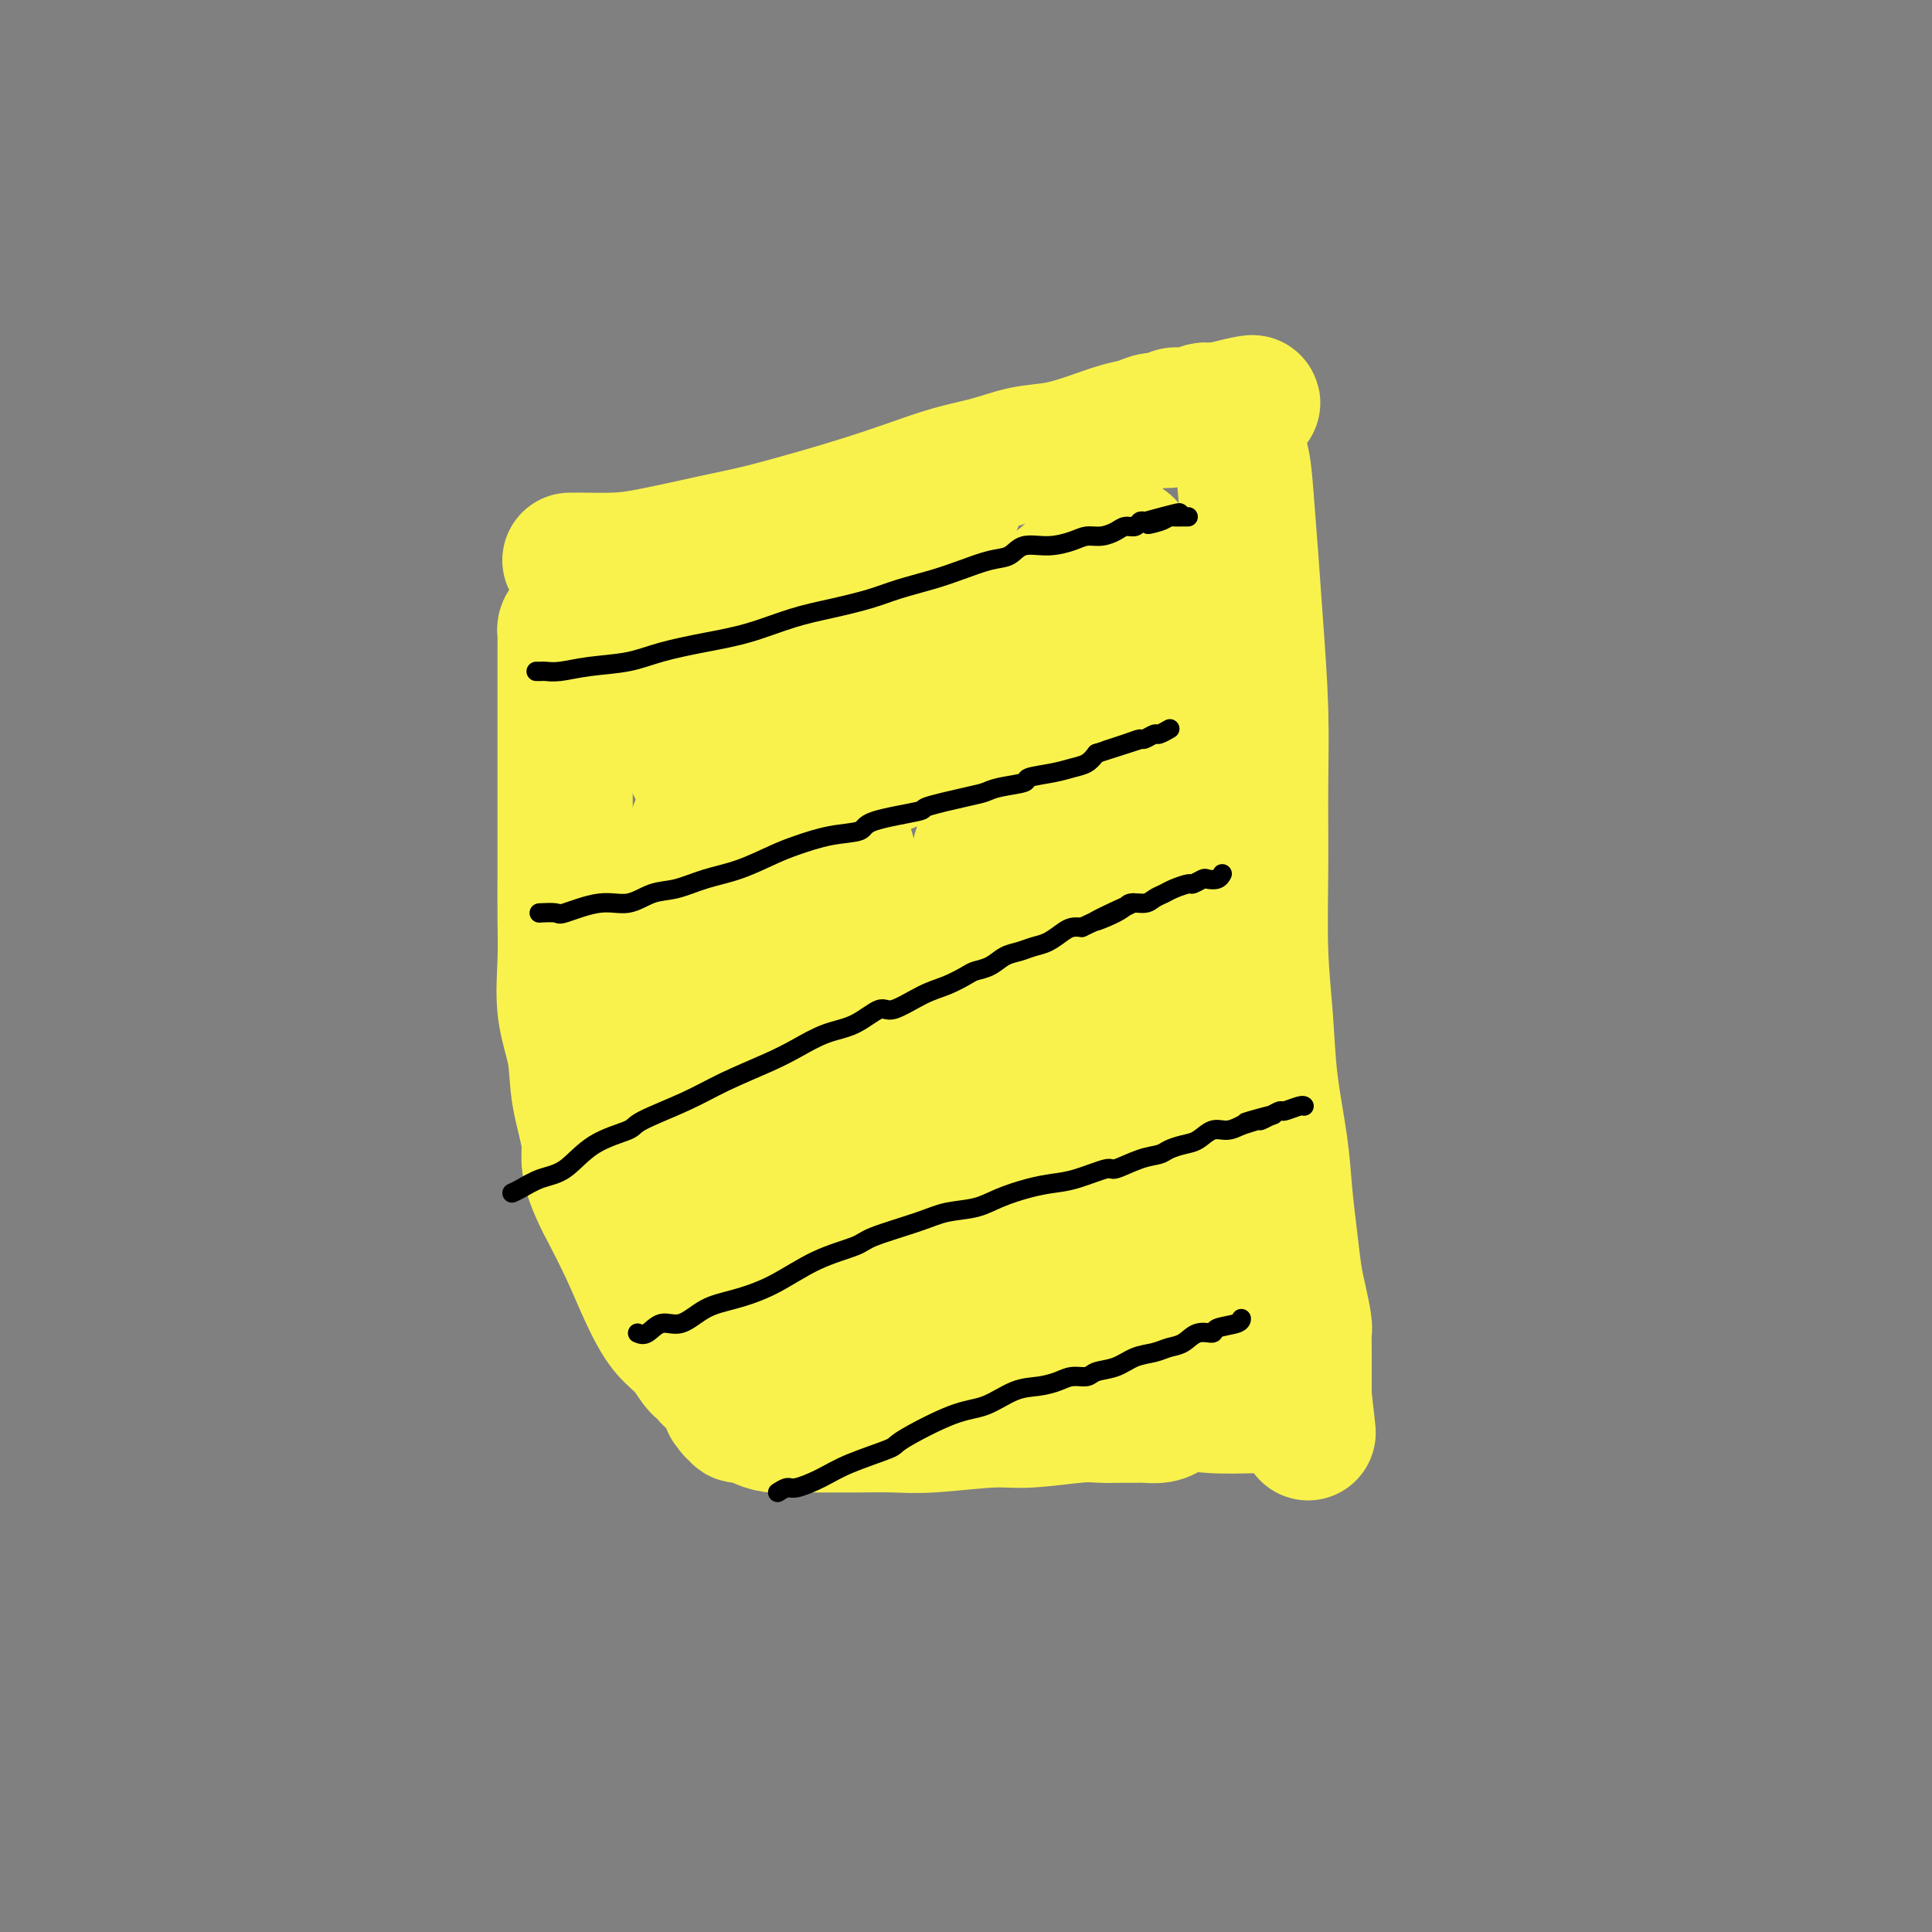 <svg viewBox='0 0 400 400' version='1.1' xmlns='http://www.w3.org/2000/svg' xmlns:xlink='http://www.w3.org/1999/xlink'><rect x="0" y="0" width="400" height="400" fill="#808080" stroke="none"/><g fill='none' stroke='#F9F24D' stroke-width='28' stroke-linecap='round' stroke-linejoin='round'><path d='M118,116c0.340,0.002 0.680,0.005 1,0c0.320,-0.005 0.621,-0.017 2,0c1.379,0.017 3.835,0.062 6,0c2.165,-0.062 4.039,-0.232 8,-1c3.961,-0.768 10.009,-2.134 14,-3c3.991,-0.866 5.926,-1.233 9,-2c3.074,-0.767 7.285,-1.934 11,-3c3.715,-1.066 6.932,-2.030 10,-3c3.068,-0.970 5.988,-1.947 9,-3c3.012,-1.053 6.117,-2.183 9,-3c2.883,-0.817 5.544,-1.322 8,-2c2.456,-0.678 4.706,-1.529 7,-2c2.294,-0.471 4.634,-0.561 7,-1c2.366,-0.439 4.760,-1.227 7,-2c2.240,-0.773 4.325,-1.531 6,-2c1.675,-0.469 2.939,-0.647 4,-1c1.061,-0.353 1.920,-0.879 3,-1c1.080,-0.121 2.383,0.165 3,0c0.617,-0.165 0.550,-0.780 1,-1c0.450,-0.220 1.417,-0.045 2,0c0.583,0.045 0.782,-0.041 1,0c0.218,0.041 0.454,0.207 1,0c0.546,-0.207 1.403,-0.788 2,-1c0.597,-0.212 0.933,-0.057 1,0c0.067,0.057 -0.136,0.015 0,0c0.136,-0.015 0.610,-0.004 1,0c0.390,0.004 0.695,0.002 1,0'/><path d='M252,85c14.495,-3.634 3.733,-0.218 0,1c-3.733,1.218 -0.437,0.237 1,0c1.437,-0.237 1.015,0.269 1,1c-0.015,0.731 0.377,1.688 1,3c0.623,1.312 1.477,2.980 2,5c0.523,2.020 0.714,4.391 1,8c0.286,3.609 0.665,8.456 1,13c0.335,4.544 0.625,8.786 1,14c0.375,5.214 0.836,11.400 1,17c0.164,5.600 0.032,10.613 0,16c-0.032,5.387 0.037,11.147 0,17c-0.037,5.853 -0.179,11.798 0,17c0.179,5.202 0.678,9.662 1,14c0.322,4.338 0.468,8.554 1,13c0.532,4.446 1.452,9.121 2,13c0.548,3.879 0.725,6.962 1,10c0.275,3.038 0.648,6.031 1,9c0.352,2.969 0.683,5.916 1,8c0.317,2.084 0.621,3.306 1,5c0.379,1.694 0.834,3.858 1,5c0.166,1.142 0.045,1.260 0,2c-0.045,0.740 -0.012,2.101 0,3c0.012,0.899 0.003,1.336 0,2c-0.003,0.664 -0.001,1.554 0,2c0.001,0.446 0.000,0.449 0,1c-0.000,0.551 -0.000,1.649 0,2c0.000,0.351 0.000,-0.047 0,0c-0.000,0.047 -0.000,0.538 0,1c0.000,0.462 0.000,0.894 0,1c-0.000,0.106 -0.000,-0.112 0,0c0.000,0.112 0.000,0.556 0,1'/><path d='M270,289c1.478,14.475 0.673,4.664 0,1c-0.673,-3.664 -1.212,-1.181 -2,0c-0.788,1.181 -1.823,1.060 -3,1c-1.177,-0.060 -2.495,-0.059 -5,0c-2.505,0.059 -6.197,0.174 -9,0c-2.803,-0.174 -4.715,-0.638 -7,-1c-2.285,-0.362 -4.941,-0.622 -8,-1c-3.059,-0.378 -6.521,-0.875 -10,-1c-3.479,-0.125 -6.975,0.120 -11,0c-4.025,-0.120 -8.578,-0.607 -13,-1c-4.422,-0.393 -8.713,-0.694 -12,-1c-3.287,-0.306 -5.569,-0.618 -8,-1c-2.431,-0.382 -5.010,-0.834 -7,-1c-1.990,-0.166 -3.390,-0.045 -5,0c-1.610,0.045 -3.428,0.016 -5,0c-1.572,-0.016 -2.897,-0.018 -4,0c-1.103,0.018 -1.984,0.058 -3,0c-1.016,-0.058 -2.169,-0.212 -3,0c-0.831,0.212 -1.341,0.790 -2,1c-0.659,0.210 -1.468,0.053 -2,0c-0.532,-0.053 -0.789,-0.000 -1,0c-0.211,0.000 -0.376,-0.051 -1,0c-0.624,0.051 -1.706,0.204 -2,0c-0.294,-0.204 0.200,-0.764 0,-1c-0.200,-0.236 -1.094,-0.148 -2,-1c-0.906,-0.852 -1.823,-2.643 -3,-4c-1.177,-1.357 -2.615,-2.281 -4,-4c-1.385,-1.719 -2.719,-4.232 -4,-7c-1.281,-2.768 -2.509,-5.791 -4,-9c-1.491,-3.209 -3.246,-6.605 -5,-10'/><path d='M125,249c-3.969,-7.797 -2.892,-9.290 -3,-12c-0.108,-2.710 -1.402,-6.639 -2,-10c-0.598,-3.361 -0.500,-6.155 -1,-9c-0.500,-2.845 -1.598,-5.741 -2,-9c-0.402,-3.259 -0.108,-6.880 0,-10c0.108,-3.120 0.029,-5.739 0,-9c-0.029,-3.261 -0.008,-7.166 0,-10c0.008,-2.834 0.002,-4.598 0,-7c-0.002,-2.402 -0.001,-5.443 0,-7c0.001,-1.557 0.000,-1.631 0,-3c-0.000,-1.369 -0.000,-4.032 0,-7c0.000,-2.968 0.000,-6.242 0,-8c-0.000,-1.758 -0.000,-2.001 0,-3c0.000,-0.999 0.000,-2.754 0,-4c-0.000,-1.246 -0.000,-1.983 0,-3c0.000,-1.017 0.000,-2.314 0,-3c-0.000,-0.686 -0.001,-0.761 0,-1c0.001,-0.239 0.003,-0.642 0,-1c-0.003,-0.358 -0.011,-0.672 0,-1c0.011,-0.328 0.043,-0.670 0,-1c-0.043,-0.330 -0.159,-0.647 0,-1c0.159,-0.353 0.593,-0.742 1,-1c0.407,-0.258 0.786,-0.387 2,-1c1.214,-0.613 3.263,-1.711 6,-3c2.737,-1.289 6.163,-2.768 9,-4c2.837,-1.232 5.086,-2.217 8,-3c2.914,-0.783 6.494,-1.365 9,-2c2.506,-0.635 3.940,-1.325 6,-2c2.060,-0.675 4.747,-1.336 7,-2c2.253,-0.664 4.072,-1.333 6,-2c1.928,-0.667 3.964,-1.334 6,-2'/><path d='M177,108c9.667,-3.416 4.334,-1.455 3,-1c-1.334,0.455 1.330,-0.595 3,-1c1.670,-0.405 2.344,-0.165 3,0c0.656,0.165 1.293,0.254 2,0c0.707,-0.254 1.485,-0.853 2,-1c0.515,-0.147 0.768,0.157 1,0c0.232,-0.157 0.445,-0.774 1,-1c0.555,-0.226 1.454,-0.061 2,0c0.546,0.061 0.740,0.018 1,0c0.260,-0.018 0.585,-0.012 1,0c0.415,0.012 0.921,0.029 1,0c0.079,-0.029 -0.269,-0.105 0,0c0.269,0.105 1.154,0.390 0,1c-1.154,0.610 -4.346,1.544 -7,3c-2.654,1.456 -4.769,3.435 -8,5c-3.231,1.565 -7.578,2.718 -11,4c-3.422,1.282 -5.920,2.694 -9,4c-3.080,1.306 -6.741,2.505 -10,4c-3.259,1.495 -6.114,3.287 -9,5c-2.886,1.713 -5.803,3.348 -8,5c-2.197,1.652 -3.675,3.322 -5,4c-1.325,0.678 -2.497,0.365 -4,1c-1.503,0.635 -3.338,2.219 -4,3c-0.662,0.781 -0.149,0.758 0,1c0.149,0.242 -0.064,0.749 0,1c0.064,0.251 0.404,0.247 1,0c0.596,-0.247 1.448,-0.736 4,-1c2.552,-0.264 6.802,-0.302 11,-1c4.198,-0.698 8.342,-2.057 12,-3c3.658,-0.943 6.829,-1.472 10,-2'/><path d='M160,138c6.133,-0.539 2.465,0.613 5,0c2.535,-0.613 11.272,-2.990 16,-4c4.728,-1.010 5.447,-0.653 7,-1c1.553,-0.347 3.941,-1.399 6,-2c2.059,-0.601 3.791,-0.752 5,-1c1.209,-0.248 1.897,-0.592 3,-1c1.103,-0.408 2.623,-0.879 4,-1c1.377,-0.121 2.611,0.107 3,0c0.389,-0.107 -0.066,-0.551 1,-1c1.066,-0.449 3.652,-0.904 5,-1c1.348,-0.096 1.460,0.167 2,0c0.540,-0.167 1.510,-0.763 2,-1c0.490,-0.237 0.499,-0.116 1,0c0.501,0.116 1.495,0.228 2,0c0.505,-0.228 0.520,-0.797 1,-1c0.480,-0.203 1.424,-0.039 2,0c0.576,0.039 0.784,-0.046 1,0c0.216,0.046 0.440,0.222 1,0c0.560,-0.222 1.455,-0.844 2,-1c0.545,-0.156 0.738,0.154 1,0c0.262,-0.154 0.592,-0.772 1,-1c0.408,-0.228 0.894,-0.065 1,0c0.106,0.065 -0.168,0.032 0,0c0.168,-0.032 0.777,-0.064 1,0c0.223,0.064 0.060,0.224 0,0c-0.060,-0.224 -0.016,-0.833 0,-1c0.016,-0.167 0.004,0.109 0,0c-0.004,-0.109 -0.001,-0.603 0,-1c0.001,-0.397 0.001,-0.699 0,-1'/><path d='M233,119c1.702,-1.107 0.456,-0.874 0,-1c-0.456,-0.126 -0.122,-0.612 0,-1c0.122,-0.388 0.034,-0.678 0,-1c-0.034,-0.322 -0.012,-0.674 0,-1c0.012,-0.326 0.013,-0.625 0,-1c-0.013,-0.375 -0.042,-0.825 0,-1c0.042,-0.175 0.155,-0.073 0,0c-0.155,0.073 -0.579,0.119 -1,0c-0.421,-0.119 -0.838,-0.404 -2,0c-1.162,0.404 -3.067,1.495 -5,3c-1.933,1.505 -3.893,3.423 -6,5c-2.107,1.577 -4.361,2.814 -6,4c-1.639,1.186 -2.664,2.322 -4,3c-1.336,0.678 -2.982,0.897 -5,2c-2.018,1.103 -4.409,3.090 -7,5c-2.591,1.910 -5.381,3.744 -8,5c-2.619,1.256 -5.065,1.933 -7,3c-1.935,1.067 -3.358,2.525 -7,4c-3.642,1.475 -9.504,2.968 -13,4c-3.496,1.032 -4.628,1.604 -6,2c-1.372,0.396 -2.985,0.618 -4,1c-1.015,0.382 -1.434,0.926 -2,1c-0.566,0.074 -1.280,-0.321 -2,0c-0.720,0.321 -1.447,1.358 -2,2c-0.553,0.642 -0.930,0.890 -1,1c-0.070,0.110 0.169,0.082 0,0c-0.169,-0.082 -0.746,-0.218 -1,0c-0.254,0.218 -0.184,0.789 0,1c0.184,0.211 0.481,0.060 1,0c0.519,-0.060 1.259,-0.030 2,0'/><path d='M147,159c2.331,-0.197 6.658,-0.689 10,-1c3.342,-0.311 5.698,-0.440 8,-1c2.302,-0.560 4.548,-1.550 7,-2c2.452,-0.450 5.108,-0.358 8,-1c2.892,-0.642 6.021,-2.017 9,-3c2.979,-0.983 5.810,-1.574 8,-2c2.190,-0.426 3.739,-0.689 5,-1c1.261,-0.311 2.233,-0.672 3,-1c0.767,-0.328 1.330,-0.625 2,-1c0.670,-0.375 1.448,-0.829 2,-1c0.552,-0.171 0.877,-0.058 1,0c0.123,0.058 0.044,0.061 0,0c-0.044,-0.061 -0.051,-0.186 0,0c0.051,0.186 0.161,0.683 0,1c-0.161,0.317 -0.592,0.455 -1,1c-0.408,0.545 -0.794,1.498 -4,3c-3.206,1.502 -9.234,3.553 -13,5c-3.766,1.447 -5.271,2.289 -7,3c-1.729,0.711 -3.684,1.290 -6,2c-2.316,0.710 -4.995,1.552 -7,2c-2.005,0.448 -3.338,0.501 -5,1c-1.662,0.499 -3.655,1.443 -5,2c-1.345,0.557 -2.043,0.727 -3,1c-0.957,0.273 -2.173,0.647 -3,1c-0.827,0.353 -1.264,0.683 -2,1c-0.736,0.317 -1.769,0.621 -2,1c-0.231,0.379 0.340,0.834 0,1c-0.340,0.166 -1.592,0.045 -2,0c-0.408,-0.045 0.026,-0.013 0,0c-0.026,0.013 -0.513,0.006 -1,0'/><path d='M149,170c-8.831,3.052 -2.908,0.681 -1,0c1.908,-0.681 -0.200,0.326 -1,1c-0.800,0.674 -0.293,1.013 0,1c0.293,-0.013 0.372,-0.379 0,0c-0.372,0.379 -1.196,1.502 -2,3c-0.804,1.498 -1.588,3.371 -2,6c-0.412,2.629 -0.452,6.012 -1,10c-0.548,3.988 -1.603,8.579 -2,12c-0.397,3.421 -0.136,5.670 0,9c0.136,3.330 0.148,7.740 0,10c-0.148,2.260 -0.456,2.369 0,5c0.456,2.631 1.675,7.783 2,11c0.325,3.217 -0.245,4.497 0,6c0.245,1.503 1.306,3.227 2,5c0.694,1.773 1.023,3.595 1,5c-0.023,1.405 -0.398,2.394 0,4c0.398,1.606 1.570,3.830 2,6c0.430,2.170 0.119,4.287 0,5c-0.119,0.713 -0.046,0.021 0,0c0.046,-0.021 0.065,0.628 0,1c-0.065,0.372 -0.215,0.466 0,1c0.215,0.534 0.794,1.509 1,2c0.206,0.491 0.040,0.498 0,1c-0.040,0.502 0.046,1.499 0,2c-0.046,0.501 -0.222,0.504 0,1c0.222,0.496 0.844,1.484 1,2c0.156,0.516 -0.154,0.561 0,1c0.154,0.439 0.772,1.272 1,2c0.228,0.728 0.065,1.351 0,2c-0.065,0.649 -0.033,1.325 0,2'/><path d='M150,286c1.769,9.321 1.192,3.123 1,1c-0.192,-2.123 -0.000,-0.173 0,1c0.000,1.173 -0.192,1.567 0,2c0.192,0.433 0.768,0.905 1,1c0.232,0.095 0.121,-0.185 0,0c-0.121,0.185 -0.252,0.837 0,1c0.252,0.163 0.886,-0.163 1,0c0.114,0.163 -0.290,0.814 0,1c0.290,0.186 1.276,-0.094 2,0c0.724,0.094 1.185,0.561 2,1c0.815,0.439 1.983,0.850 3,1c1.017,0.150 1.884,0.040 3,0c1.116,-0.040 2.483,-0.010 4,0c1.517,0.010 3.185,-0.001 5,0c1.815,0.001 3.778,0.015 6,0c2.222,-0.015 4.702,-0.060 7,0c2.298,0.060 4.413,0.226 8,0c3.587,-0.226 8.644,-0.845 12,-1c3.356,-0.155 5.011,0.155 8,0c2.989,-0.155 7.314,-0.774 10,-1c2.686,-0.226 3.734,-0.060 5,0c1.266,0.060 2.749,0.013 4,0c1.251,-0.013 2.271,0.008 3,0c0.729,-0.008 1.169,-0.043 2,0c0.831,0.043 2.054,0.166 3,0c0.946,-0.166 1.615,-0.619 2,-1c0.385,-0.381 0.485,-0.690 1,-1c0.515,-0.310 1.446,-0.622 2,-1c0.554,-0.378 0.730,-0.822 1,-2c0.270,-1.178 0.635,-3.089 1,-5'/><path d='M247,283c1.057,-2.623 0.199,-4.179 0,-7c-0.199,-2.821 0.262,-6.907 0,-12c-0.262,-5.093 -1.246,-11.192 -2,-17c-0.754,-5.808 -1.280,-11.323 -2,-17c-0.720,-5.677 -1.636,-11.515 -2,-14c-0.364,-2.485 -0.176,-1.617 -1,-6c-0.824,-4.383 -2.658,-14.016 -4,-20c-1.342,-5.984 -2.191,-8.320 -3,-11c-0.809,-2.680 -1.580,-5.704 -2,-8c-0.420,-2.296 -0.491,-3.863 -1,-6c-0.509,-2.137 -1.457,-4.842 -2,-7c-0.543,-2.158 -0.682,-3.767 -1,-6c-0.318,-2.233 -0.817,-5.089 -1,-7c-0.183,-1.911 -0.050,-2.876 0,-4c0.050,-1.124 0.018,-2.408 0,-3c-0.018,-0.592 -0.022,-0.492 0,-1c0.022,-0.508 0.069,-1.622 0,-2c-0.069,-0.378 -0.255,-0.019 0,0c0.255,0.019 0.951,-0.303 1,0c0.049,0.303 -0.549,1.229 0,6c0.549,4.771 2.246,13.385 3,17c0.754,3.615 0.566,2.232 2,11c1.434,8.768 4.489,27.689 6,40c1.511,12.311 1.477,18.012 2,24c0.523,5.988 1.604,12.263 2,17c0.396,4.737 0.106,7.935 0,10c-0.106,2.065 -0.028,2.997 0,4c0.028,1.003 0.008,2.078 0,3c-0.008,0.922 -0.002,1.692 0,2c0.002,0.308 0.001,0.154 0,0'/><path d='M242,269c0.623,9.577 0.182,3.519 0,1c-0.182,-2.519 -0.105,-1.498 0,-1c0.105,0.498 0.238,0.474 0,0c-0.238,-0.474 -0.846,-1.397 -2,-3c-1.154,-1.603 -2.855,-3.887 -5,-7c-2.145,-3.113 -4.734,-7.056 -7,-10c-2.266,-2.944 -4.207,-4.889 -6,-7c-1.793,-2.111 -3.437,-4.387 -5,-6c-1.563,-1.613 -3.044,-2.565 -5,-4c-1.956,-1.435 -4.385,-3.355 -7,-6c-2.615,-2.645 -5.414,-6.015 -8,-9c-2.586,-2.985 -4.958,-5.587 -7,-8c-2.042,-2.413 -3.755,-4.639 -5,-7c-1.245,-2.361 -2.021,-4.858 -3,-7c-0.979,-2.142 -2.160,-3.927 -3,-6c-0.840,-2.073 -1.338,-4.432 -2,-7c-0.662,-2.568 -1.488,-5.346 -2,-7c-0.512,-1.654 -0.711,-2.184 -1,-3c-0.289,-0.816 -0.670,-1.917 -1,-3c-0.330,-1.083 -0.611,-2.148 -1,-3c-0.389,-0.852 -0.886,-1.492 -1,-2c-0.114,-0.508 0.155,-0.884 0,-1c-0.155,-0.116 -0.733,0.027 -1,0c-0.267,-0.027 -0.223,-0.225 0,0c0.223,0.225 0.624,0.873 0,2c-0.624,1.127 -2.272,2.732 -3,6c-0.728,3.268 -0.535,8.199 -1,14c-0.465,5.801 -1.589,12.472 -2,19c-0.411,6.528 -0.111,12.911 0,18c0.111,5.089 0.032,8.882 0,12c-0.032,3.118 -0.016,5.559 0,8'/><path d='M164,242c0.238,7.235 0.834,6.324 1,7c0.166,0.676 -0.099,2.940 0,5c0.099,2.060 0.561,3.914 1,5c0.439,1.086 0.855,1.402 1,2c0.145,0.598 0.018,1.478 0,2c-0.018,0.522 0.072,0.686 0,1c-0.072,0.314 -0.308,0.779 0,0c0.308,-0.779 1.158,-2.804 2,-5c0.842,-2.196 1.677,-4.565 3,-8c1.323,-3.435 3.135,-7.936 4,-12c0.865,-4.064 0.781,-7.692 1,-10c0.219,-2.308 0.739,-3.295 1,-5c0.261,-1.705 0.264,-4.127 0,-6c-0.264,-1.873 -0.793,-3.197 -1,-5c-0.207,-1.803 -0.092,-4.084 0,-5c0.092,-0.916 0.161,-0.466 0,-1c-0.161,-0.534 -0.551,-2.051 -1,-2c-0.449,0.051 -0.955,1.671 -1,2c-0.045,0.329 0.373,-0.632 0,2c-0.373,2.632 -1.538,8.857 -2,14c-0.462,5.143 -0.222,9.202 0,13c0.222,3.798 0.427,7.333 1,10c0.573,2.667 1.514,4.466 2,6c0.486,1.534 0.515,2.803 1,4c0.485,1.197 1.425,2.324 2,3c0.575,0.676 0.784,0.902 1,1c0.216,0.098 0.439,0.067 1,0c0.561,-0.067 1.459,-0.172 3,-1c1.541,-0.828 3.726,-2.379 6,-5c2.274,-2.621 4.637,-6.310 7,-10'/><path d='M197,244c1.660,-2.320 2.311,-3.120 4,-6c1.689,-2.880 4.415,-7.840 6,-14c1.585,-6.160 2.030,-13.521 2,-18c-0.030,-4.479 -0.534,-6.077 -1,-8c-0.466,-1.923 -0.894,-4.172 -1,-6c-0.106,-1.828 0.111,-3.236 0,-5c-0.111,-1.764 -0.551,-3.883 -1,-5c-0.449,-1.117 -0.909,-1.230 -1,-2c-0.091,-0.770 0.185,-2.197 0,-3c-0.185,-0.803 -0.832,-0.983 -1,-1c-0.168,-0.017 0.142,0.129 0,0c-0.142,-0.129 -0.734,-0.533 -1,0c-0.266,0.533 -0.204,2.002 -1,4c-0.796,1.998 -2.450,4.525 -4,12c-1.550,7.475 -2.997,19.897 -4,27c-1.003,7.103 -1.561,8.887 -1,14c0.561,5.113 2.241,13.553 3,18c0.759,4.447 0.596,4.899 1,6c0.404,1.101 1.376,2.850 2,4c0.624,1.150 0.899,1.701 1,2c0.101,0.299 0.028,0.348 0,0c-0.028,-0.348 -0.009,-1.092 0,-1c0.009,0.092 0.009,1.019 1,-2c0.991,-3.019 2.973,-9.984 4,-14c1.027,-4.016 1.097,-5.081 2,-9c0.903,-3.919 2.637,-10.691 4,-18c1.363,-7.309 2.355,-15.155 3,-20c0.645,-4.845 0.943,-6.689 1,-8c0.057,-1.311 -0.127,-2.089 0,-4c0.127,-1.911 0.563,-4.956 1,-8'/><path d='M216,179c1.566,-8.988 2.980,-11.458 4,-14c1.020,-2.542 1.646,-5.154 2,-7c0.354,-1.846 0.437,-2.924 1,-4c0.563,-1.076 1.605,-2.148 2,-3c0.395,-0.852 0.144,-1.483 0,-2c-0.144,-0.517 -0.181,-0.919 0,-1c0.181,-0.081 0.581,0.159 1,0c0.419,-0.159 0.856,-0.719 1,-1c0.144,-0.281 -0.004,-0.285 0,0c0.004,0.285 0.159,0.859 0,3c-0.159,2.141 -0.631,5.848 -1,11c-0.369,5.152 -0.633,11.747 -1,19c-0.367,7.253 -0.837,15.163 -1,22c-0.163,6.837 -0.019,12.602 0,17c0.019,4.398 -0.087,7.429 0,10c0.087,2.571 0.367,4.681 1,8c0.633,3.319 1.619,7.849 2,10c0.381,2.151 0.159,1.925 0,2c-0.159,0.075 -0.254,0.450 0,1c0.254,0.550 0.857,1.274 1,2c0.143,0.726 -0.173,1.452 0,2c0.173,0.548 0.835,0.916 1,1c0.165,0.084 -0.166,-0.117 0,0c0.166,0.117 0.829,0.553 1,1c0.171,0.447 -0.151,0.906 0,1c0.151,0.094 0.776,-0.175 1,0c0.224,0.175 0.046,0.796 0,1c-0.046,0.204 0.039,-0.007 0,0c-0.039,0.007 -0.203,0.233 0,0c0.203,-0.233 0.772,-0.924 1,-3c0.228,-2.076 0.114,-5.538 0,-9'/><path d='M232,246c0.345,-5.156 0.208,-13.045 0,-17c-0.208,-3.955 -0.486,-3.976 -1,-9c-0.514,-5.024 -1.263,-15.050 -2,-20c-0.737,-4.950 -1.461,-4.823 -2,-6c-0.539,-1.177 -0.892,-3.658 -1,-6c-0.108,-2.342 0.030,-4.544 0,-7c-0.030,-2.456 -0.228,-5.167 0,-8c0.228,-2.833 0.883,-5.788 1,-7c0.117,-1.212 -0.304,-0.682 0,-3c0.304,-2.318 1.334,-7.485 2,-10c0.666,-2.515 0.967,-2.377 1,-3c0.033,-0.623 -0.201,-2.007 0,-3c0.201,-0.993 0.839,-1.594 1,-2c0.161,-0.406 -0.153,-0.616 0,-1c0.153,-0.384 0.773,-0.941 1,-1c0.227,-0.059 0.059,0.381 0,0c-0.059,-0.381 -0.011,-1.583 0,-2c0.011,-0.417 -0.015,-0.050 0,0c0.015,0.050 0.071,-0.219 0,0c-0.071,0.219 -0.267,0.925 0,3c0.267,2.075 0.999,5.519 1,14c0.001,8.481 -0.729,22.000 -1,32c-0.271,10.000 -0.083,16.481 0,22c0.083,5.519 0.060,10.077 0,14c-0.060,3.923 -0.156,7.211 0,10c0.156,2.789 0.564,5.079 1,7c0.436,1.921 0.900,3.474 1,5c0.100,1.526 -0.165,3.026 0,4c0.165,0.974 0.762,1.421 1,2c0.238,0.579 0.119,1.289 0,2'/><path d='M235,256c0.464,18.504 0.124,7.262 0,3c-0.124,-4.262 -0.034,-1.546 0,0c0.034,1.546 0.010,1.921 0,2c-0.010,0.079 -0.005,-0.137 0,0c0.005,0.137 0.012,0.628 0,1c-0.012,0.372 -0.043,0.626 0,1c0.043,0.374 0.159,0.870 0,1c-0.159,0.130 -0.594,-0.105 -1,0c-0.406,0.105 -0.785,0.550 -1,1c-0.215,0.450 -0.268,0.905 -1,1c-0.732,0.095 -2.144,-0.171 -4,0c-1.856,0.171 -4.155,0.778 -6,1c-1.845,0.222 -3.235,0.060 -5,0c-1.765,-0.060 -3.906,-0.016 -5,0c-1.094,0.016 -1.141,0.005 -2,0c-0.859,-0.005 -2.528,-0.006 -3,0c-0.472,0.006 0.255,0.017 0,0c-0.255,-0.017 -1.492,-0.063 -2,0c-0.508,0.063 -0.289,0.236 0,0c0.289,-0.236 0.647,-0.882 1,-1c0.353,-0.118 0.701,0.291 1,0c0.299,-0.291 0.550,-1.284 1,-2c0.450,-0.716 1.098,-1.157 2,-2c0.902,-0.843 2.057,-2.088 3,-3c0.943,-0.912 1.676,-1.492 3,-3c1.324,-1.508 3.241,-3.944 4,-5c0.759,-1.056 0.360,-0.730 1,-2c0.640,-1.270 2.320,-4.135 4,-7'/><path d='M225,242c3.126,-4.409 1.941,-2.931 2,-3c0.059,-0.069 1.360,-1.685 3,-6c1.640,-4.315 3.617,-11.328 5,-17c1.383,-5.672 2.170,-10.004 3,-14c0.830,-3.996 1.702,-7.657 2,-11c0.298,-3.343 0.023,-6.367 0,-9c-0.023,-2.633 0.205,-4.876 0,-7c-0.205,-2.124 -0.843,-4.129 -1,-6c-0.157,-1.871 0.168,-3.607 0,-5c-0.168,-1.393 -0.830,-2.441 -1,-4c-0.170,-1.559 0.151,-3.628 0,-5c-0.151,-1.372 -0.772,-2.045 -1,-3c-0.228,-0.955 -0.061,-2.191 0,-3c0.061,-0.809 0.016,-1.191 0,-2c-0.016,-0.809 -0.004,-2.044 0,-3c0.004,-0.956 0.001,-1.632 0,-2c-0.001,-0.368 -0.000,-0.427 0,-2c0.000,-1.573 0.000,-4.660 0,-6c-0.000,-1.340 -0.000,-0.932 0,-1c0.000,-0.068 0.000,-0.610 0,-1c-0.000,-0.390 -0.000,-0.627 0,-1c0.000,-0.373 0.000,-0.884 0,-1c-0.000,-0.116 -0.000,0.161 0,0c0.000,-0.161 0.000,-0.760 0,-1c-0.000,-0.240 -0.000,-0.120 0,0'/></g>
<g fill='none' stroke='#000000' stroke-width='4' stroke-linecap='round' stroke-linejoin='round'><path d='M111,139c0.366,0.007 0.732,0.014 1,0c0.268,-0.014 0.437,-0.048 1,0c0.563,0.048 1.519,0.178 3,0c1.481,-0.178 3.488,-0.666 6,-1c2.512,-0.334 5.531,-0.516 8,-1c2.469,-0.484 4.390,-1.270 7,-2c2.610,-0.730 5.908,-1.403 9,-2c3.092,-0.597 5.976,-1.119 9,-2c3.024,-0.881 6.187,-2.123 9,-3c2.813,-0.877 5.275,-1.389 8,-2c2.725,-0.611 5.712,-1.319 8,-2c2.288,-0.681 3.876,-1.333 6,-2c2.124,-0.667 4.783,-1.349 7,-2c2.217,-0.651 3.992,-1.270 6,-2c2.008,-0.730 4.249,-1.571 6,-2c1.751,-0.429 3.010,-0.444 4,-1c0.990,-0.556 1.710,-1.651 3,-2c1.290,-0.349 3.150,0.047 5,0c1.850,-0.047 3.689,-0.539 5,-1c1.311,-0.461 2.095,-0.893 3,-1c0.905,-0.107 1.930,0.111 3,0c1.070,-0.111 2.184,-0.552 3,-1c0.816,-0.448 1.332,-0.904 2,-1c0.668,-0.096 1.488,0.166 2,0c0.512,-0.166 0.718,-0.762 1,-1c0.282,-0.238 0.641,-0.119 1,0'/><path d='M237,108c13.108,-3.574 4.878,-1.010 2,0c-2.878,1.010 -0.403,0.467 1,0c1.403,-0.467 1.735,-0.857 2,-1c0.265,-0.143 0.463,-0.038 1,0c0.537,0.038 1.414,0.010 2,0c0.586,-0.010 0.882,-0.003 1,0c0.118,0.003 0.059,0.001 0,0'/><path d='M112,189c-0.325,0.017 -0.650,0.035 0,0c0.650,-0.035 2.277,-0.121 3,0c0.723,0.121 0.544,0.451 2,0c1.456,-0.451 4.547,-1.682 7,-2c2.453,-0.318 4.267,0.278 6,0c1.733,-0.278 3.383,-1.429 5,-2c1.617,-0.571 3.199,-0.561 5,-1c1.801,-0.439 3.820,-1.326 6,-2c2.180,-0.674 4.522,-1.136 7,-2c2.478,-0.864 5.093,-2.132 7,-3c1.907,-0.868 3.105,-1.336 5,-2c1.895,-0.664 4.487,-1.525 7,-2c2.513,-0.475 4.949,-0.565 6,-1c1.051,-0.435 0.718,-1.216 3,-2c2.282,-0.784 7.178,-1.572 9,-2c1.822,-0.428 0.570,-0.496 2,-1c1.430,-0.504 5.542,-1.445 8,-2c2.458,-0.555 3.263,-0.726 4,-1c0.737,-0.274 1.408,-0.651 3,-1c1.592,-0.349 4.107,-0.670 5,-1c0.893,-0.330 0.165,-0.668 1,-1c0.835,-0.332 3.234,-0.656 5,-1c1.766,-0.344 2.898,-0.708 4,-1c1.102,-0.292 2.172,-0.512 3,-1c0.828,-0.488 1.414,-1.244 2,-2'/><path d='M227,156c15.550,-4.979 5.925,-1.927 3,-1c-2.925,0.927 0.850,-0.273 3,-1c2.150,-0.727 2.675,-0.983 3,-1c0.325,-0.017 0.451,0.206 1,0c0.549,-0.206 1.520,-0.840 2,-1c0.480,-0.160 0.469,0.153 1,0c0.531,-0.153 1.605,-0.772 2,-1c0.395,-0.228 0.113,-0.065 0,0c-0.113,0.065 -0.056,0.033 0,0'/><path d='M106,247c0.510,-0.222 1.020,-0.444 2,-1c0.980,-0.556 2.431,-1.446 4,-2c1.569,-0.554 3.257,-0.773 5,-2c1.743,-1.227 3.539,-3.461 6,-5c2.461,-1.539 5.585,-2.383 7,-3c1.415,-0.617 1.122,-1.007 3,-2c1.878,-0.993 5.929,-2.588 9,-4c3.071,-1.412 5.163,-2.642 8,-4c2.837,-1.358 6.420,-2.845 9,-4c2.580,-1.155 4.158,-1.977 6,-3c1.842,-1.023 3.948,-2.245 6,-3c2.052,-0.755 4.050,-1.041 6,-2c1.950,-0.959 3.853,-2.589 5,-3c1.147,-0.411 1.538,0.398 3,0c1.462,-0.398 3.994,-2.004 6,-3c2.006,-0.996 3.485,-1.384 5,-2c1.515,-0.616 3.066,-1.460 4,-2c0.934,-0.540 1.250,-0.775 2,-1c0.750,-0.225 1.933,-0.441 3,-1c1.067,-0.559 2.019,-1.463 3,-2c0.981,-0.537 1.992,-0.708 3,-1c1.008,-0.292 2.013,-0.705 3,-1c0.987,-0.295 1.955,-0.471 3,-1c1.045,-0.529 2.166,-1.412 3,-2c0.834,-0.588 1.381,-0.882 2,-1c0.619,-0.118 1.309,-0.059 2,0'/><path d='M224,192c19.016,-8.934 7.556,-3.770 4,-2c-3.556,1.770 0.791,0.146 3,-1c2.209,-1.146 2.281,-1.812 3,-2c0.719,-0.188 2.084,0.103 3,0c0.916,-0.103 1.382,-0.601 2,-1c0.618,-0.399 1.388,-0.699 2,-1c0.612,-0.301 1.066,-0.603 2,-1c0.934,-0.397 2.348,-0.890 3,-1c0.652,-0.110 0.543,0.163 1,0c0.457,-0.163 1.482,-0.762 2,-1c0.518,-0.238 0.531,-0.116 1,0c0.469,0.116 1.394,0.227 2,0c0.606,-0.227 0.894,-0.792 1,-1c0.106,-0.208 0.030,-0.059 0,0c-0.030,0.059 -0.015,0.030 0,0'/><path d='M132,276c0.596,0.248 1.192,0.495 2,0c0.808,-0.495 1.830,-1.733 3,-2c1.170,-0.267 2.490,0.438 4,0c1.510,-0.438 3.210,-2.018 5,-3c1.790,-0.982 3.670,-1.364 6,-2c2.330,-0.636 5.109,-1.525 8,-3c2.891,-1.475 5.895,-3.537 9,-5c3.105,-1.463 6.311,-2.328 8,-3c1.689,-0.672 1.860,-1.153 4,-2c2.140,-0.847 6.248,-2.062 9,-3c2.752,-0.938 4.146,-1.600 6,-2c1.854,-0.400 4.166,-0.540 6,-1c1.834,-0.460 3.189,-1.242 5,-2c1.811,-0.758 4.079,-1.494 6,-2c1.921,-0.506 3.497,-0.783 5,-1c1.503,-0.217 2.935,-0.373 5,-1c2.065,-0.627 4.765,-1.726 6,-2c1.235,-0.274 1.005,0.277 2,0c0.995,-0.277 3.214,-1.382 5,-2c1.786,-0.618 3.139,-0.748 4,-1c0.861,-0.252 1.231,-0.627 2,-1c0.769,-0.373 1.938,-0.744 3,-1c1.062,-0.256 2.017,-0.399 3,-1c0.983,-0.601 1.996,-1.662 3,-2c1.004,-0.338 2.001,0.046 3,0c0.999,-0.046 1.999,-0.523 3,-1'/><path d='M257,233c12.159,-3.782 4.558,-1.735 2,-1c-2.558,0.735 -0.071,0.160 1,0c1.071,-0.160 0.728,0.097 1,0c0.272,-0.097 1.159,-0.548 2,-1c0.841,-0.452 1.637,-0.906 2,-1c0.363,-0.094 0.293,0.171 1,0c0.707,-0.171 2.190,-0.777 3,-1c0.810,-0.223 0.946,-0.064 1,0c0.054,0.064 0.027,0.032 0,0'/><path d='M161,309c0.739,-0.465 1.477,-0.930 2,-1c0.523,-0.070 0.829,0.255 2,0c1.171,-0.255 3.207,-1.091 5,-2c1.793,-0.909 3.342,-1.891 6,-3c2.658,-1.109 6.426,-2.346 8,-3c1.574,-0.654 0.955,-0.724 3,-2c2.045,-1.276 6.753,-3.756 10,-5c3.247,-1.244 5.033,-1.251 7,-2c1.967,-0.749 4.117,-2.238 6,-3c1.883,-0.762 3.500,-0.796 5,-1c1.500,-0.204 2.883,-0.578 4,-1c1.117,-0.422 1.967,-0.890 3,-1c1.033,-0.110 2.247,0.139 3,0c0.753,-0.139 1.044,-0.668 2,-1c0.956,-0.332 2.577,-0.469 4,-1c1.423,-0.531 2.649,-1.456 4,-2c1.351,-0.544 2.829,-0.705 4,-1c1.171,-0.295 2.037,-0.723 3,-1c0.963,-0.277 2.023,-0.403 3,-1c0.977,-0.597 1.869,-1.666 3,-2c1.131,-0.334 2.499,0.068 3,0c0.501,-0.068 0.134,-0.607 1,-1c0.866,-0.393 2.964,-0.642 4,-1c1.036,-0.358 1.010,-0.827 1,-1c-0.010,-0.173 -0.003,-0.049 0,0c0.003,0.049 0.001,0.025 0,0'/></g>
</svg>